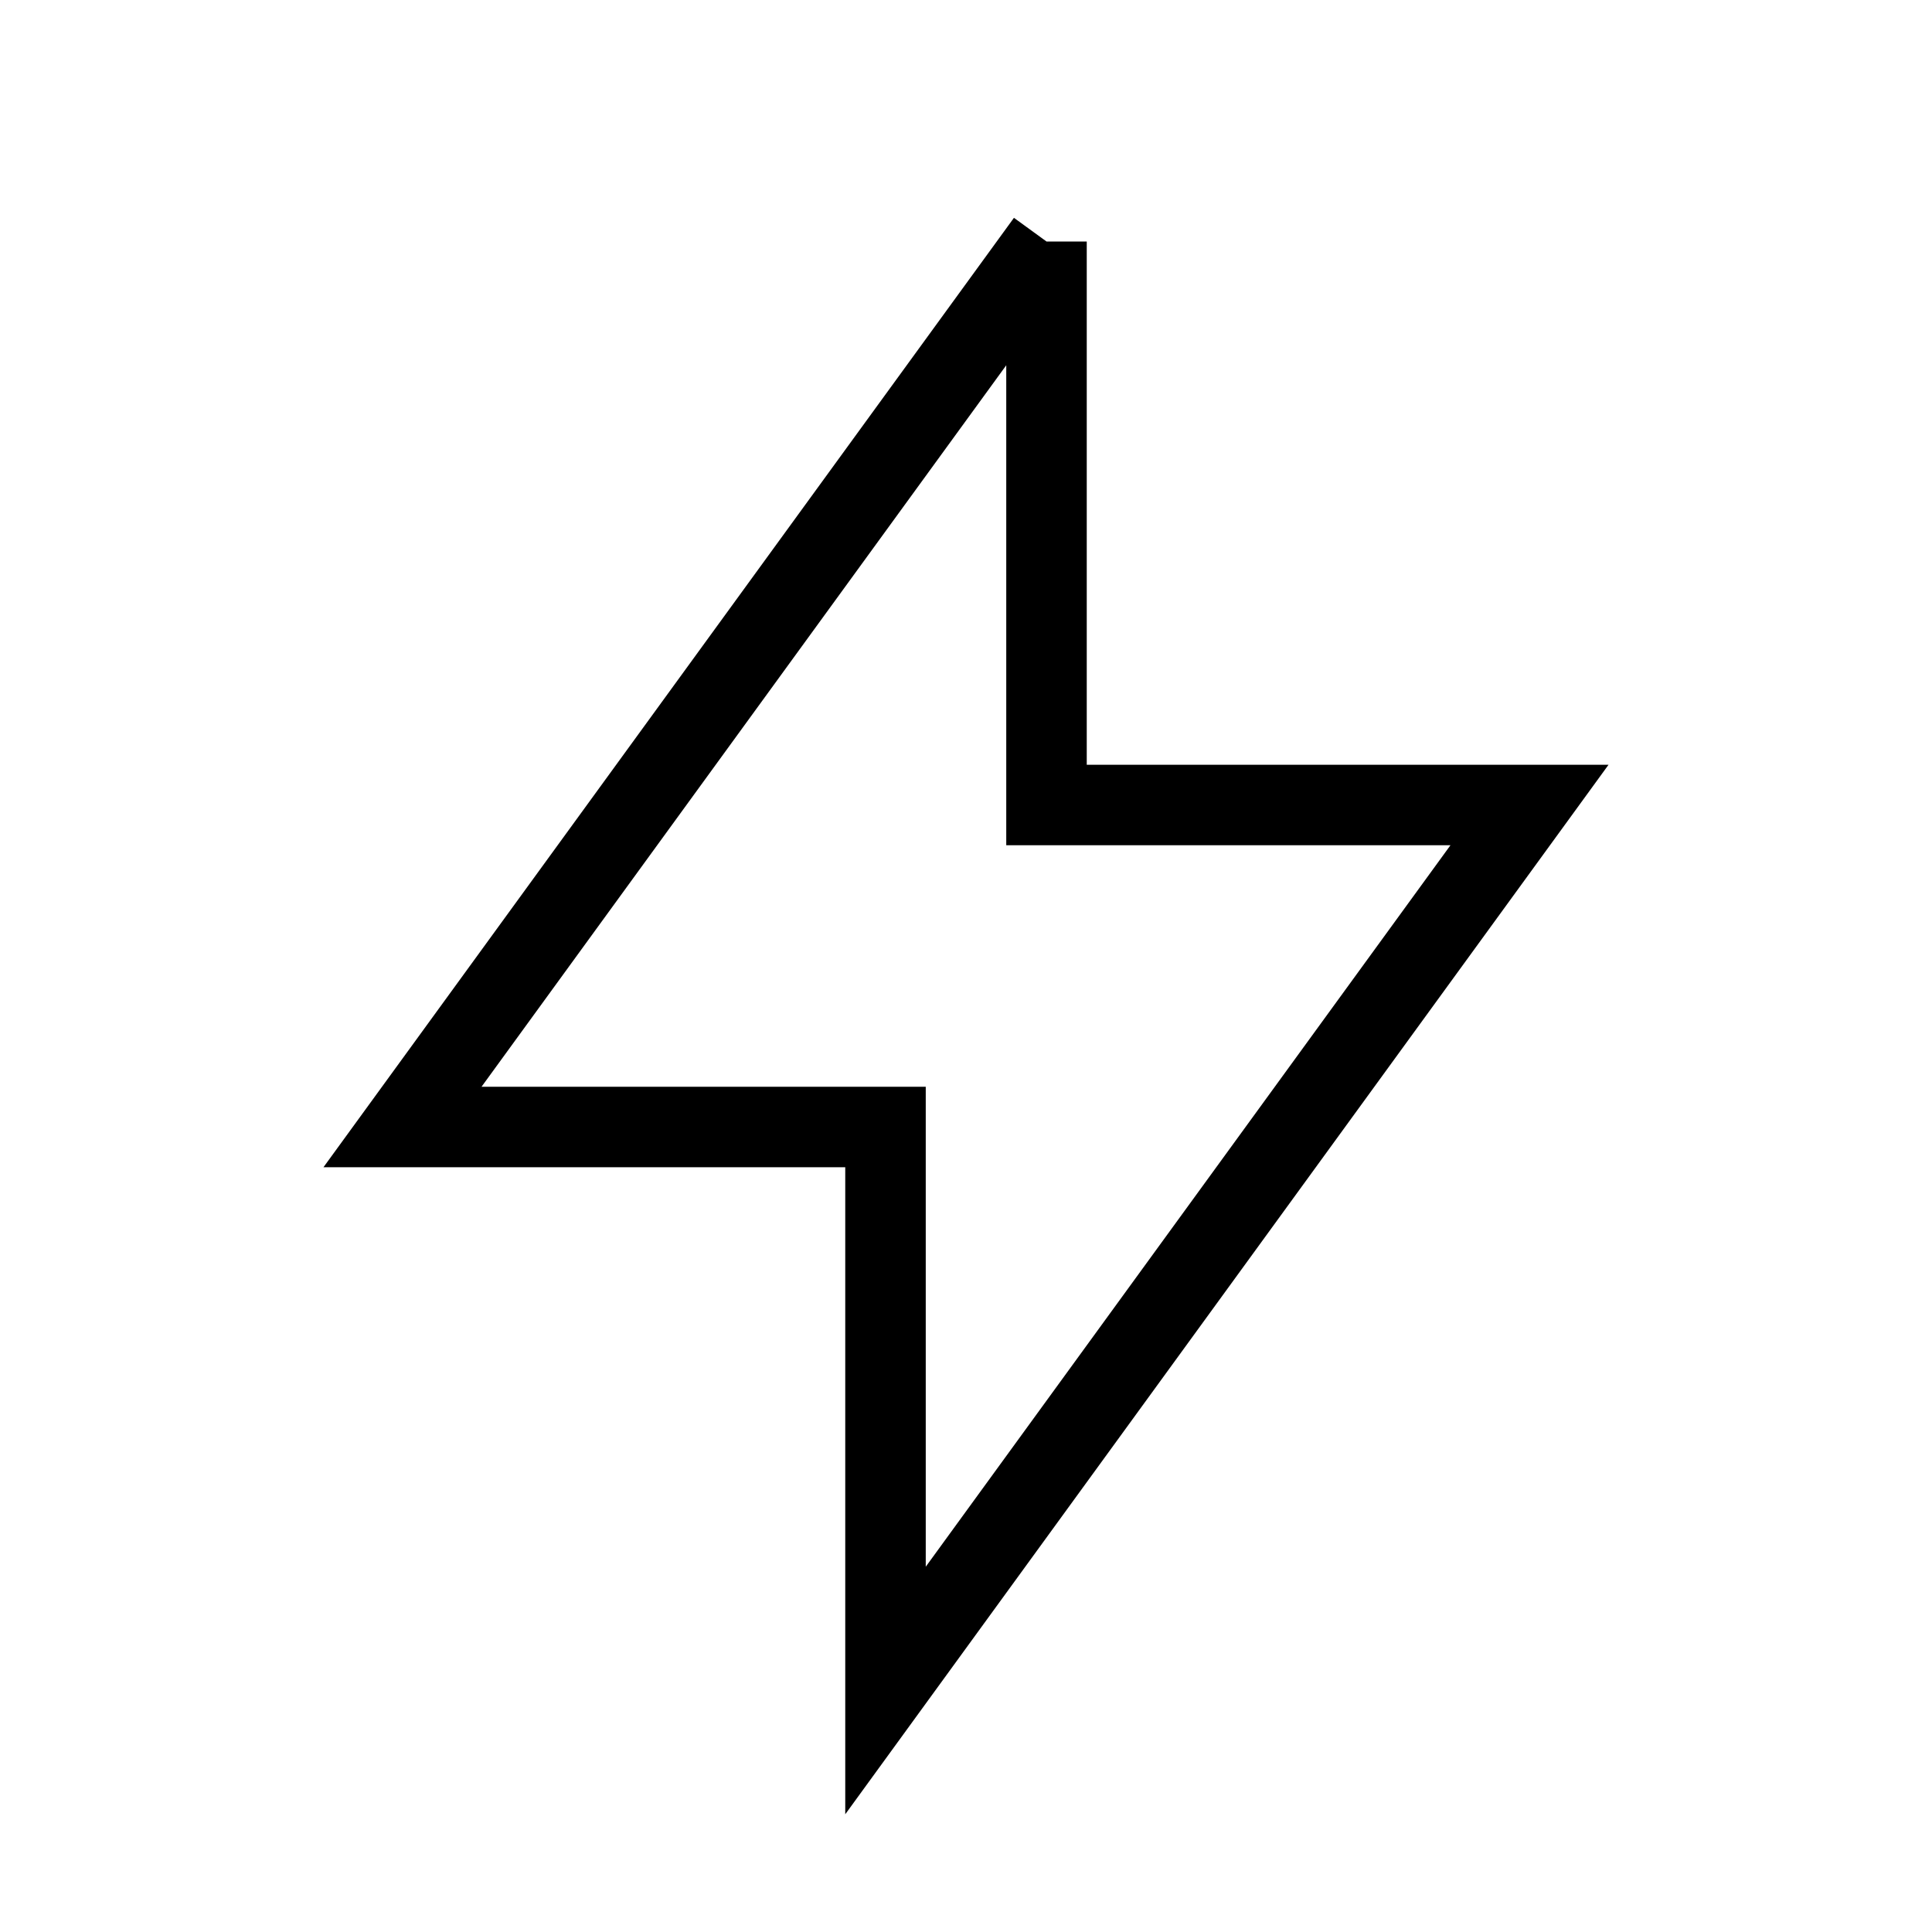 <svg xmlns="http://www.w3.org/2000/svg" className="icon icon-tabler icon-tabler-bolt" width="28" height="28" viewBox="0 0 24 24" strokeWidth="1.5" stroke="#000000" fill="none" strokeLinecap="round" strokeLinejoin="round">
  <path stroke="none" d="M0 0h24v24H0z" fill="none"/>
  <polyline points="13 3 13 10 19 10 11 21 11 14 5 14 13 3" />
</svg>